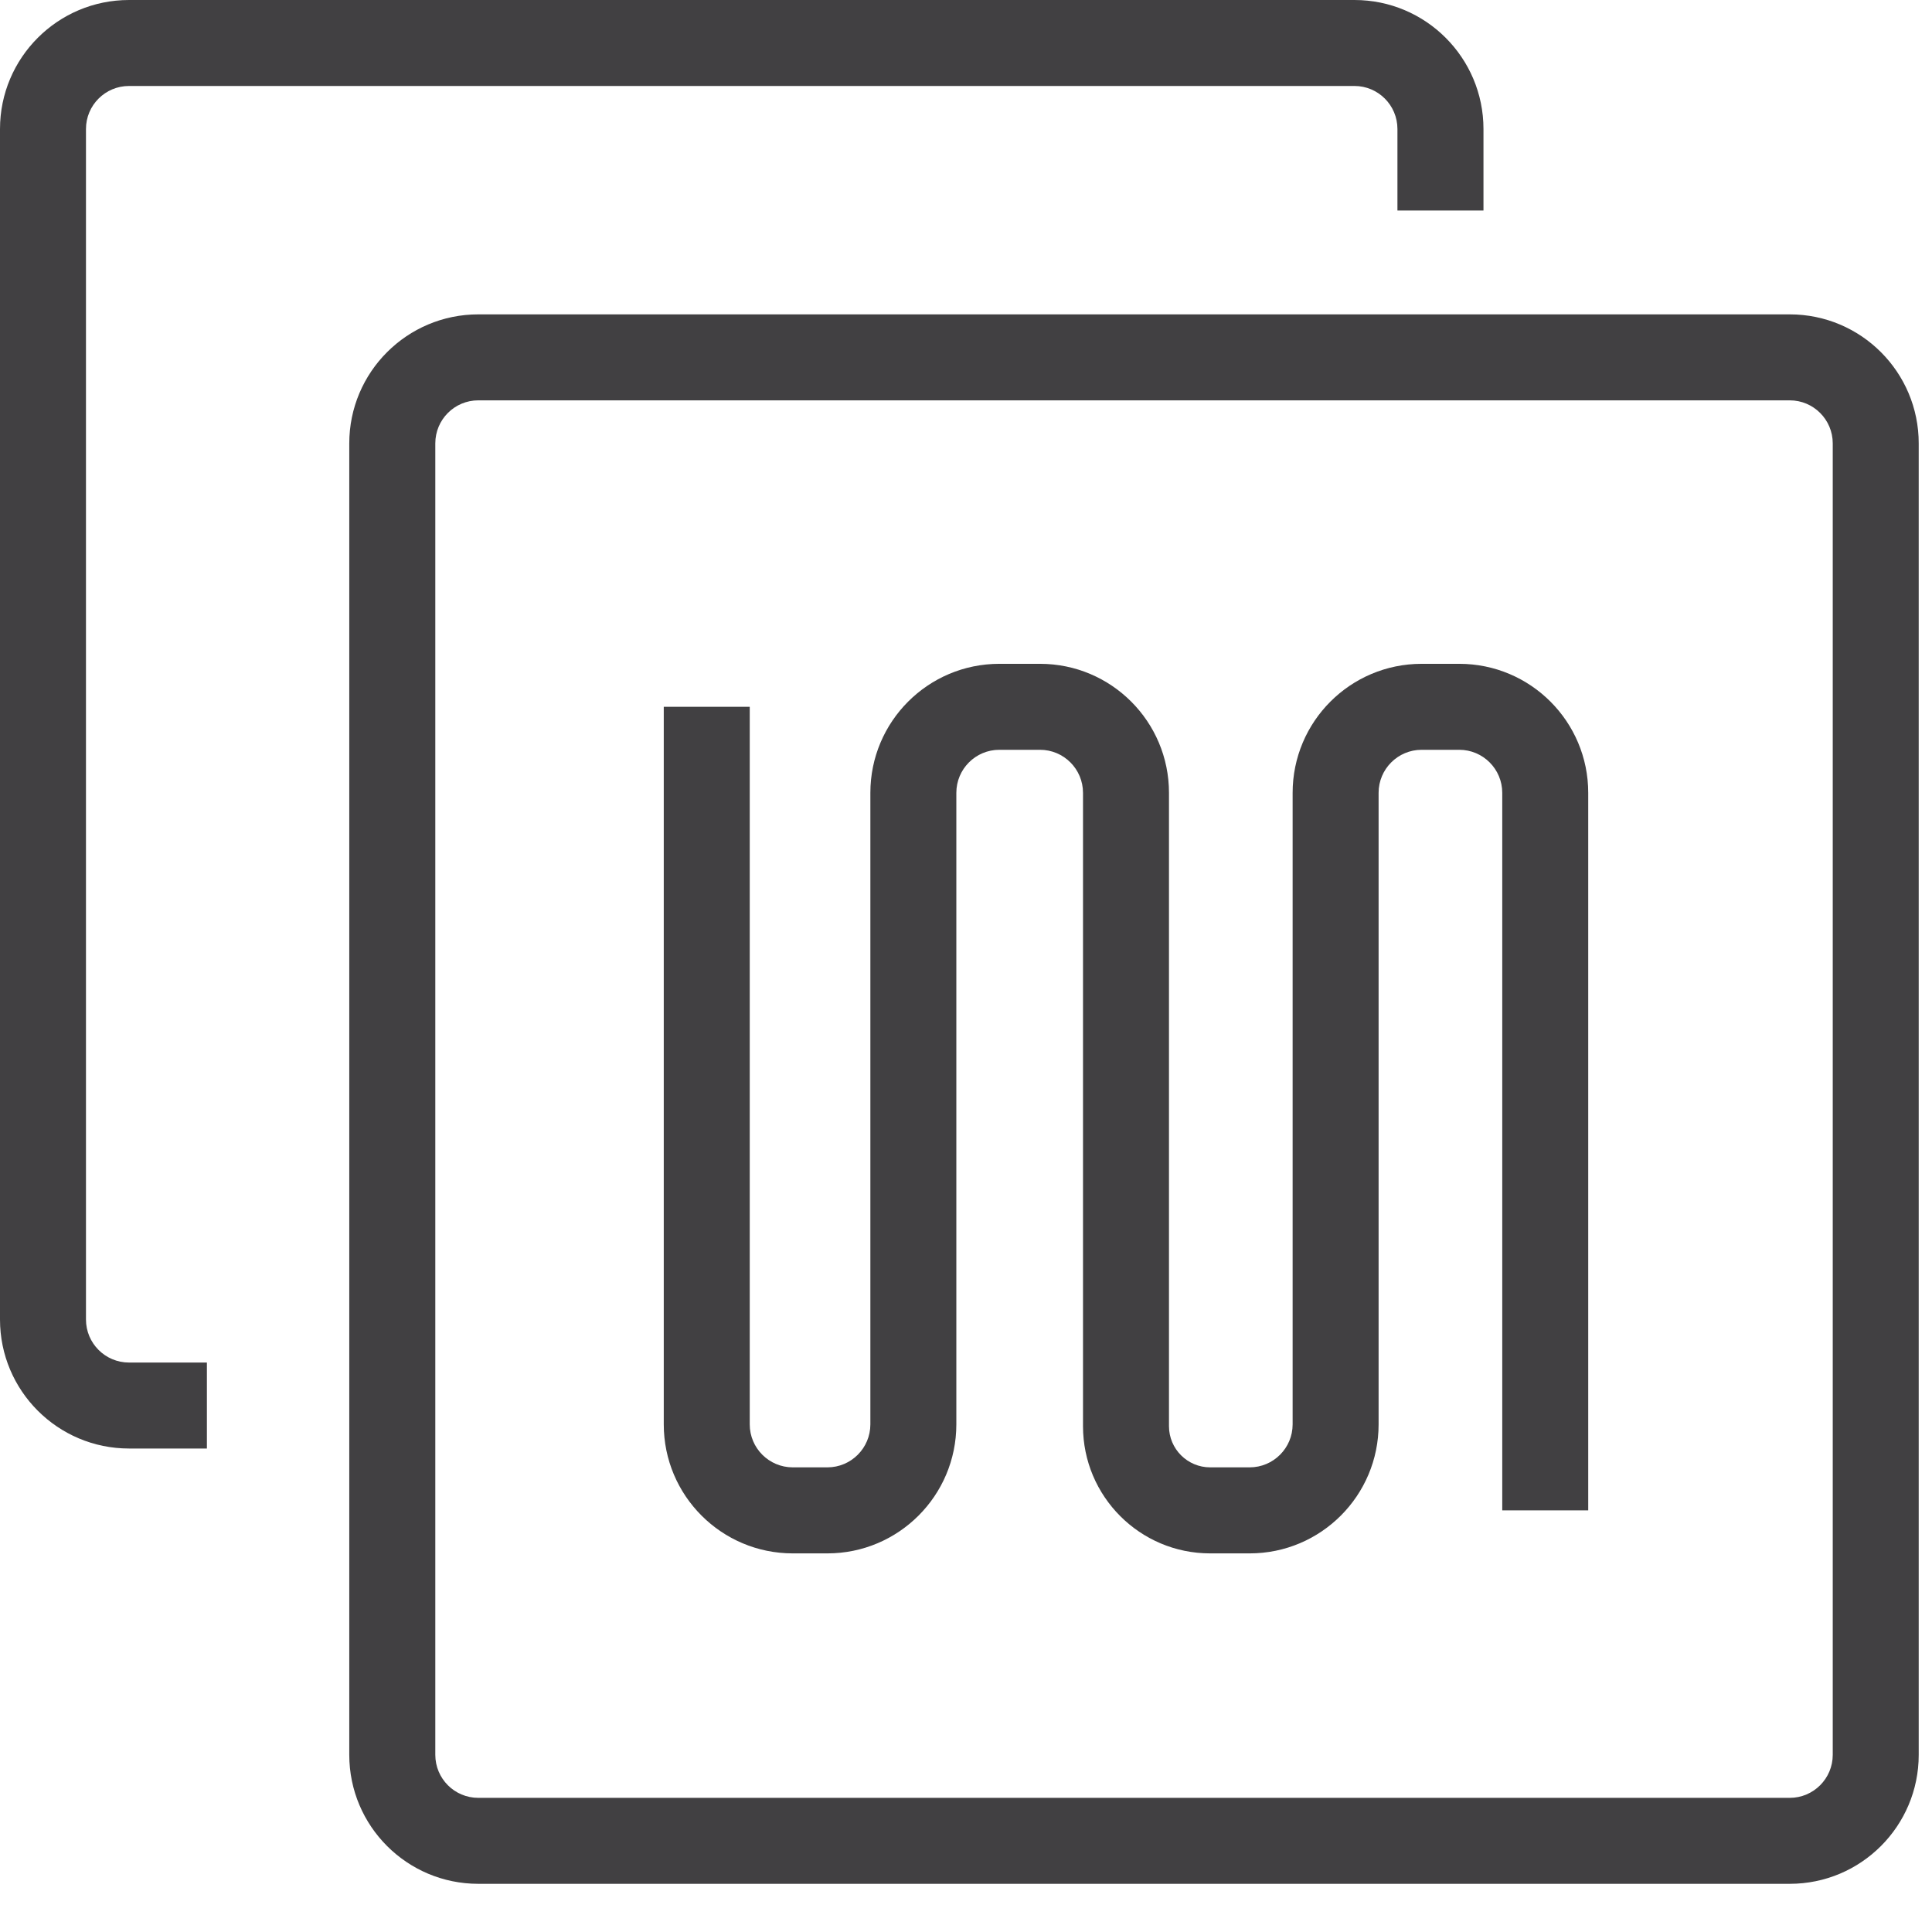 <svg xmlns="http://www.w3.org/2000/svg" width="32" height="32" viewBox="0 0 32 32" fill="none"><path fill-rule="evenodd" clip-rule="evenodd" d="M5.785 7.344C5.785 6.164 6.742 5.207 7.922 5.207H29.644C30.824 5.207 31.78 6.164 31.78 7.344V29.065C31.78 30.245 30.824 31.202 29.644 31.202H7.922C6.742 31.202 5.785 30.245 5.785 29.065V7.344ZM7.922 6.631C7.528 6.631 7.21 6.95 7.21 7.344V29.065C7.21 29.459 7.528 29.778 7.922 29.778H29.644C30.037 29.778 30.356 29.459 30.356 29.065V7.344C30.356 6.95 30.037 6.631 29.644 6.631H7.922Z" fill="#414042"></path><path fill-rule="evenodd" clip-rule="evenodd" d="M2.137 1.424C1.743 1.424 1.424 1.743 1.424 2.137V21.855C1.424 22.249 1.743 22.568 2.137 22.568H3.427V23.992H2.137C0.957 23.992 0 23.035 0 21.855V2.137C0 0.957 0.957 0 2.137 0H22.434C23.614 0 24.571 0.957 24.571 2.137V3.487H23.146V2.137C23.146 1.743 22.827 1.424 22.434 1.424H2.137Z" fill="#414042"></path><path fill-rule="evenodd" clip-rule="evenodd" d="M13.131 25.729C11.951 25.729 10.994 24.772 10.994 23.592L10.994 11.707L12.418 11.707L12.418 23.592C12.418 23.985 12.737 24.304 13.131 24.304L13.704 24.304C14.097 24.304 14.416 23.985 14.416 23.592L14.416 13.132C14.416 11.952 15.372 10.995 16.552 10.995L17.226 10.995C18.406 10.995 19.362 11.952 19.362 13.132L19.362 23.622C19.362 23.999 19.668 24.304 20.044 24.304L20.698 24.304C21.091 24.304 21.41 23.985 21.41 23.592L21.41 13.132C21.41 11.952 22.366 10.995 23.547 10.995L24.17 10.995C25.35 10.995 26.306 11.952 26.306 13.132L26.306 25.016L24.882 25.016L24.882 13.132C24.882 12.738 24.563 12.419 24.17 12.419L23.547 12.419C23.153 12.419 22.834 12.738 22.834 13.132L22.834 23.592C22.834 24.772 21.878 25.729 20.698 25.729L20.044 25.729C18.881 25.729 17.938 24.785 17.938 23.622L17.938 13.132C17.938 12.738 17.619 12.419 17.226 12.419L16.552 12.419C16.159 12.419 15.84 12.738 15.84 13.132L15.84 23.592C15.84 24.772 14.883 25.729 13.704 25.729L13.131 25.729Z" fill="#414042"></path></svg>